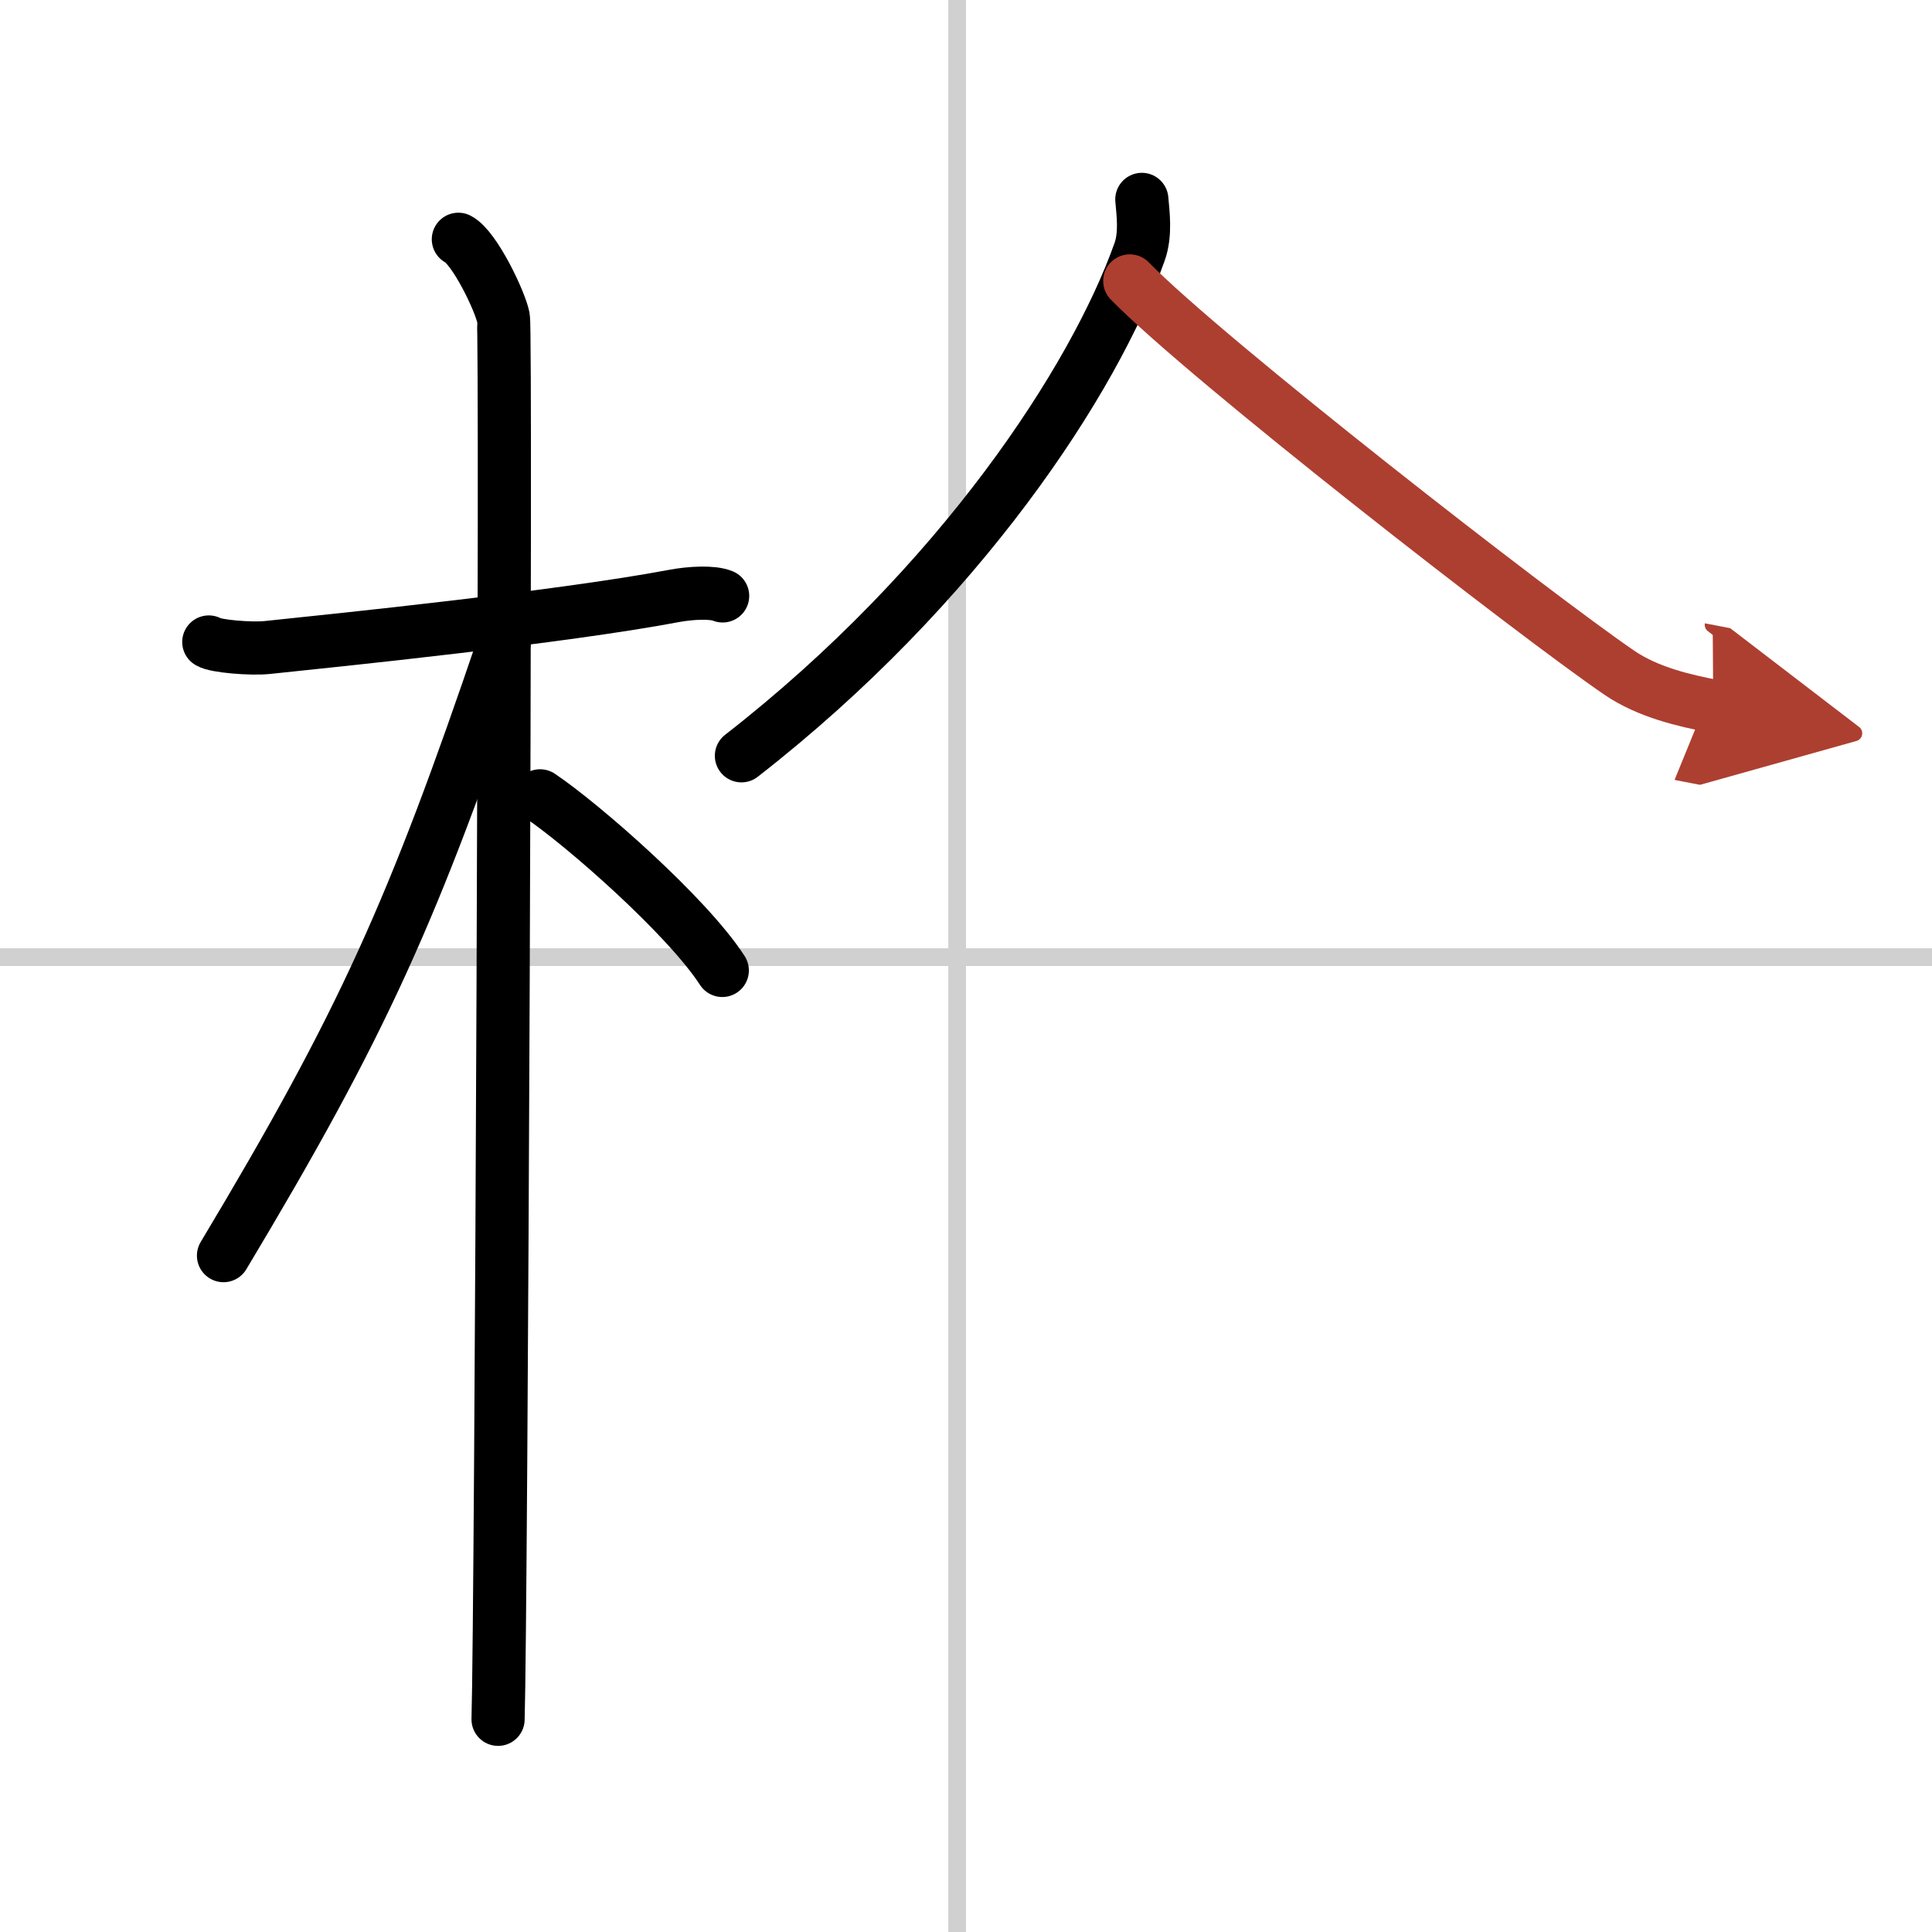 <svg width="400" height="400" viewBox="0 0 109 109" xmlns="http://www.w3.org/2000/svg"><defs><marker id="a" markerWidth="4" orient="auto" refX="1" refY="5" viewBox="0 0 10 10"><polyline points="0 0 10 5 0 10 1 5" fill="#ad3f31" stroke="#ad3f31"/></marker></defs><g fill="none" stroke="#000" stroke-linecap="round" stroke-linejoin="round" stroke-width="3"><rect width="100%" height="100%" fill="#fff" stroke="#fff"/><line x1="54" x2="54" y2="109" stroke="#d0d0d0" stroke-width="1"/><line x2="109" y1="54" y2="54" stroke="#d0d0d0" stroke-width="1"/><path d="m11.78 36.22c0.35 0.24 2.39 0.41 3.31 0.31 3.94-0.41 16.62-1.71 22.95-2.91 0.92-0.17 2.15-0.24 2.73 0"/><path d="m25.86 13.5c0.91 0.47 2.36 3.49 2.54 4.42s-0.12 73.25-0.3 79.08"/><path d="m28.44 36.28c-5.1 15.04-7.94 21.4-15.83 34.56"/><path d="m30.47 44.9c2.37 1.59 8.28 6.76 10.28 9.85"/><path d="m64.42 11.25c0.06 0.74 0.24 1.95-0.13 2.97-2.54 7.16-10.09 18.79-22.46 28.42"/><path d="m63.74 15.85c4.31 4.42 22.88 18.87 27.63 22.11 1.61 1.1 3.68 1.57 5.29 1.88" marker-end="url(#a)" stroke="#ad3f31"/></g></svg>
